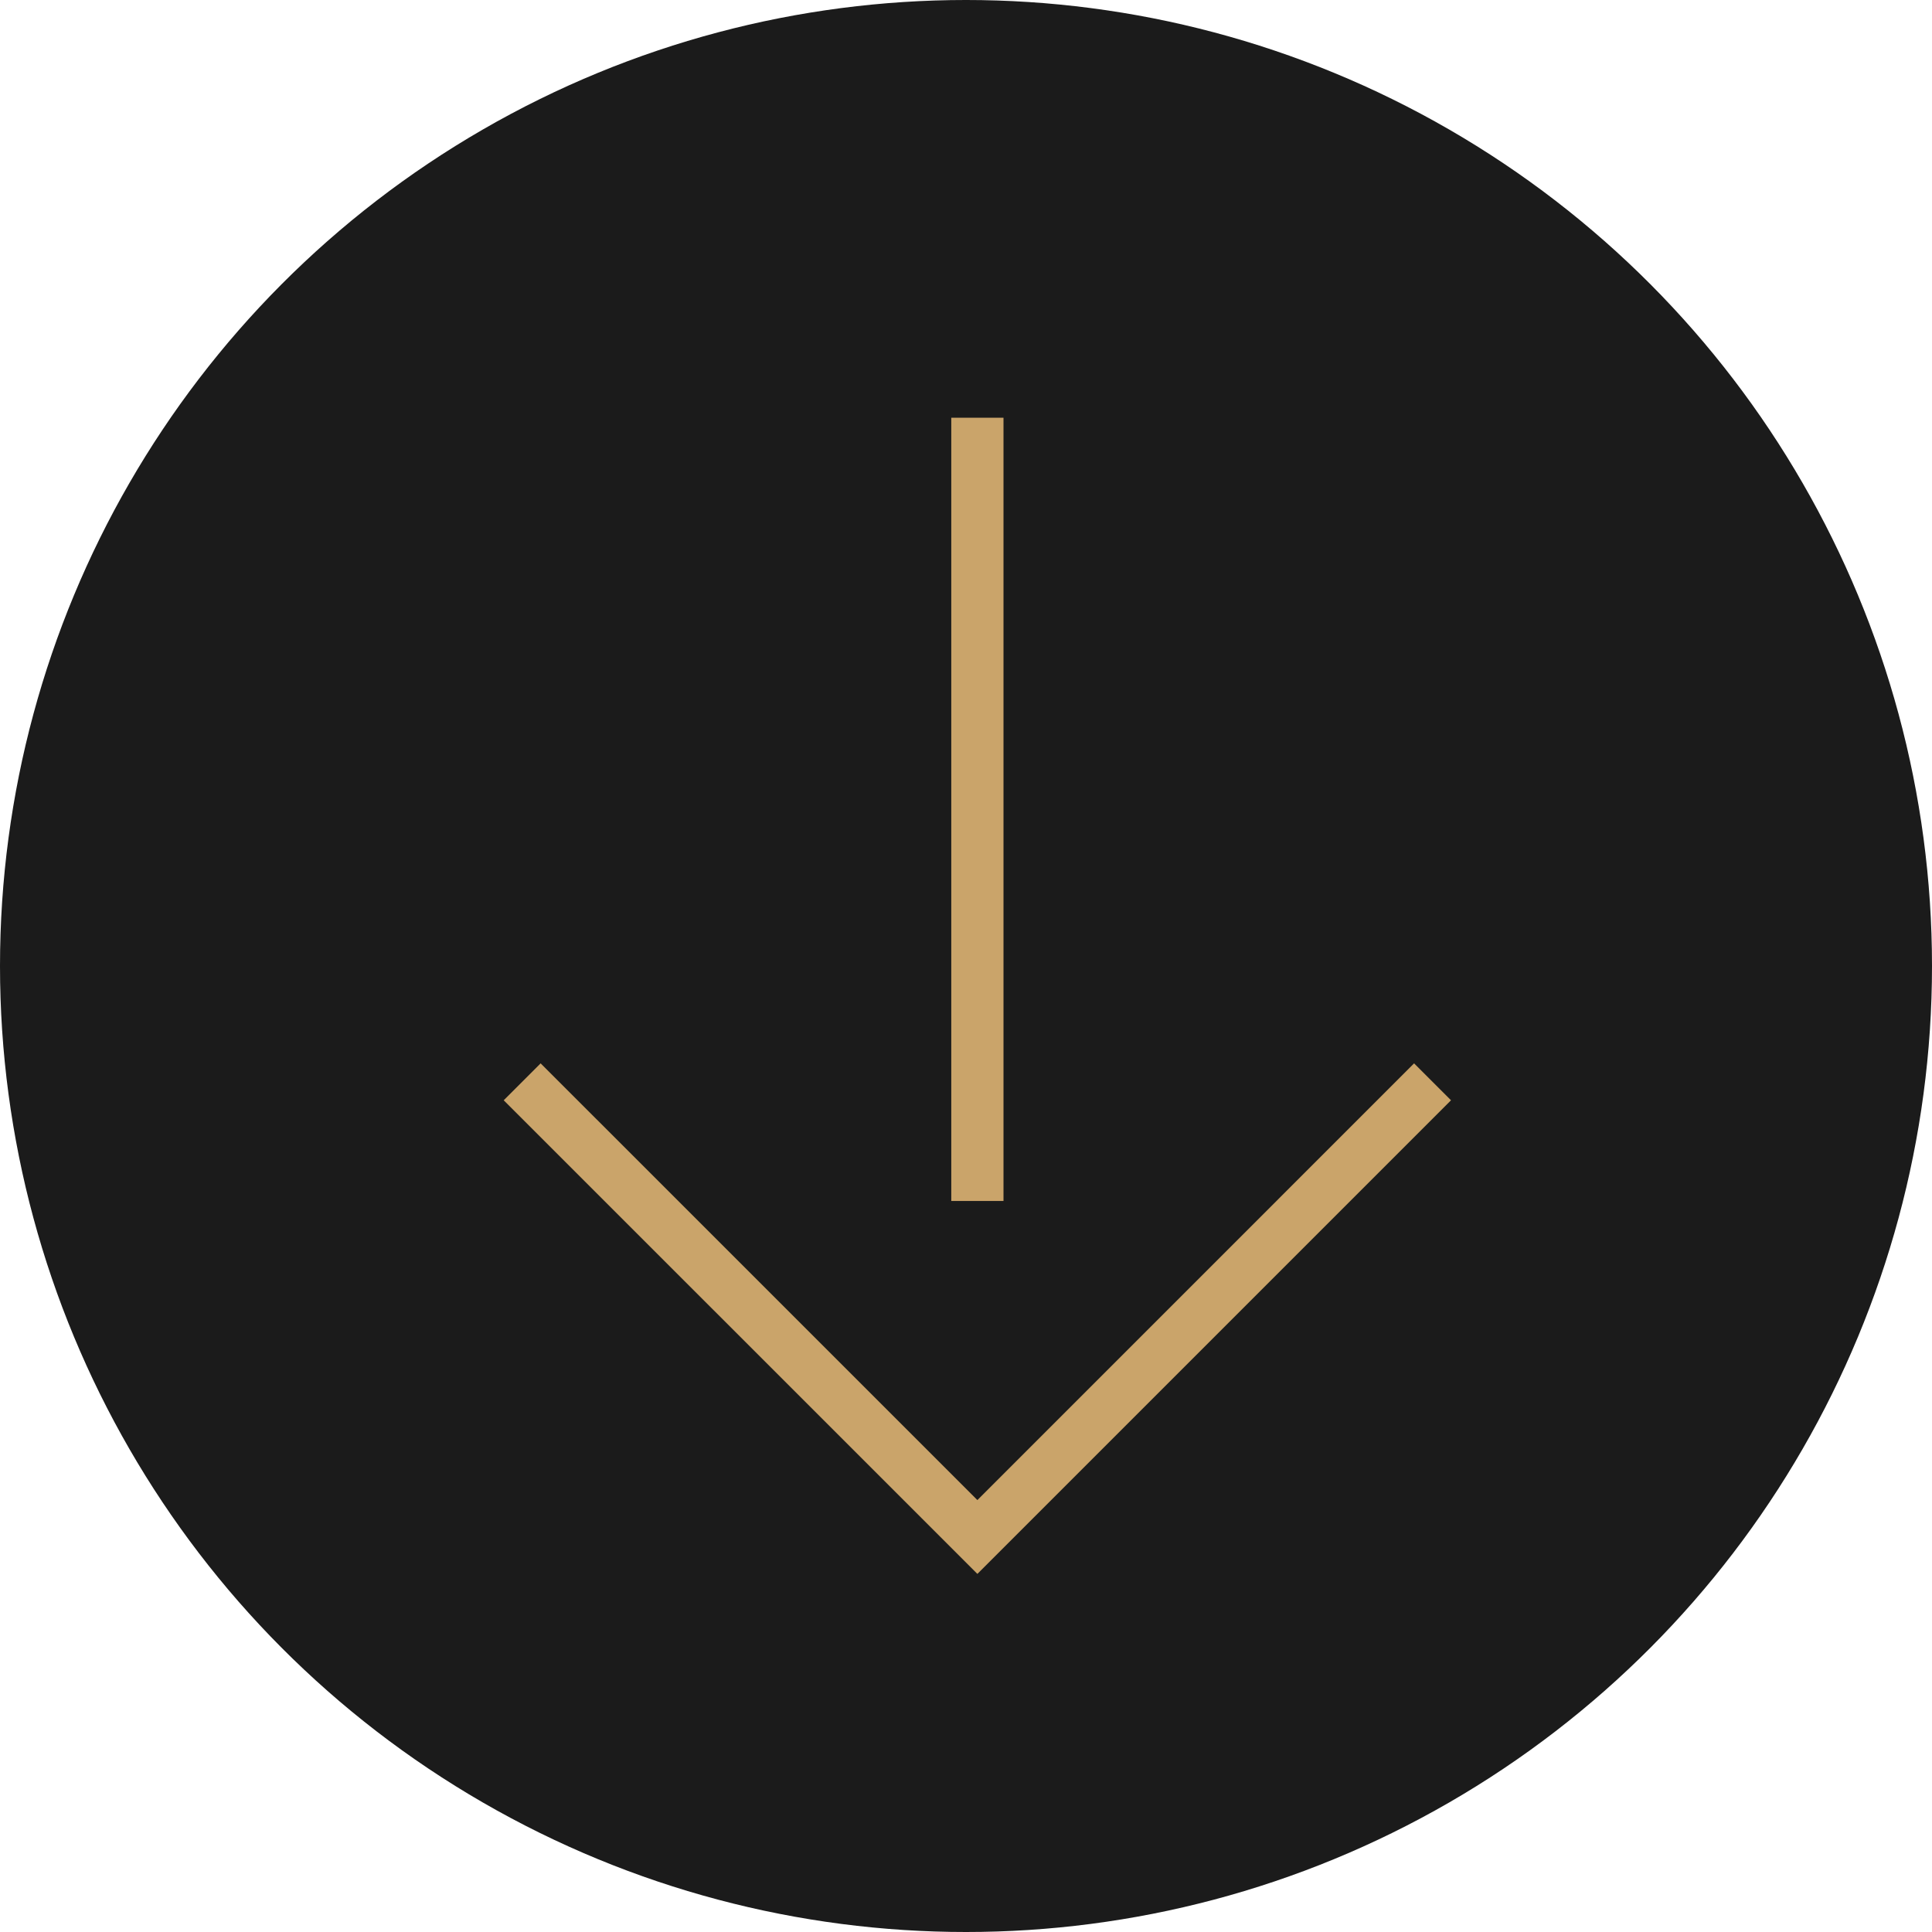 <svg xmlns="http://www.w3.org/2000/svg" width="37" height="37" viewBox="0 0 37 37" fill="none"><circle cx="18.5" cy="18.5" r="18.5" fill="#1B1B1B"></circle><path d="M10 20.718L18.718 29.435L27.435 20.718" stroke="#CAA46A"></path><path d="M18.718 23L18.718 8" stroke="#CAA46A"></path></svg>